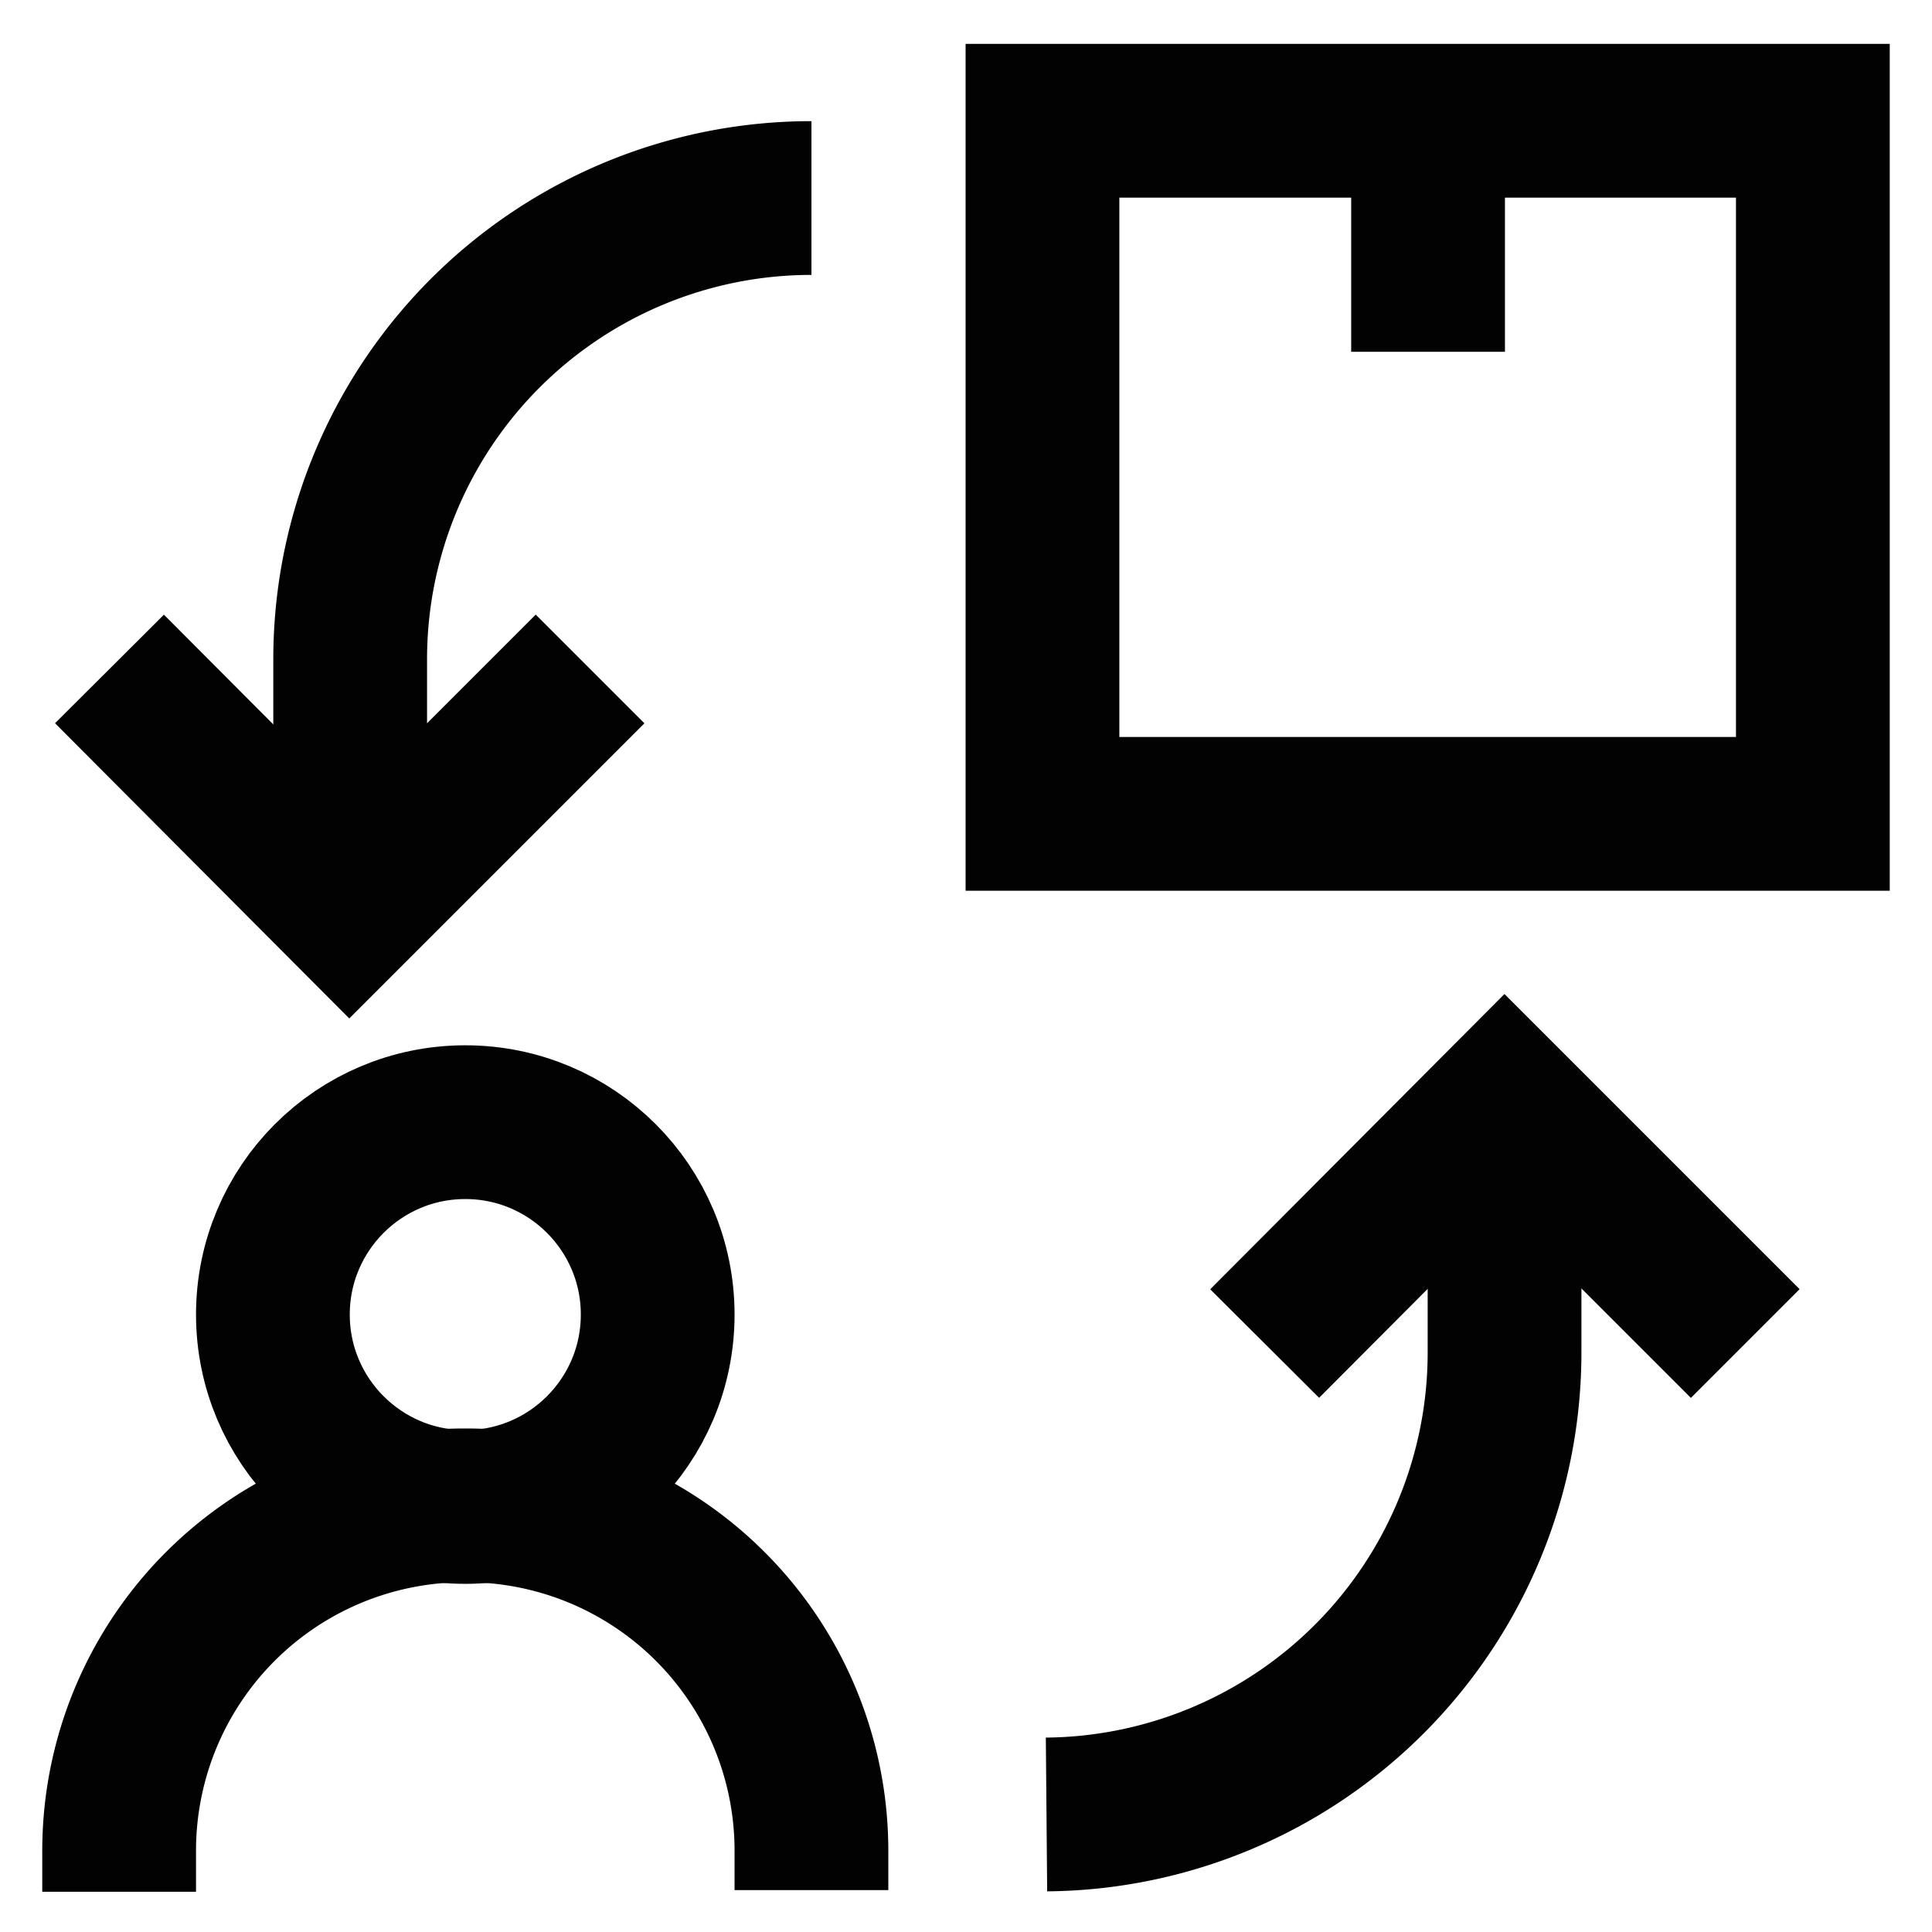 <svg xmlns="http://www.w3.org/2000/svg" data-sanitized-data-name="Layer 1" data-name="Layer 1" id="Layer_1" viewBox="0 0 24 24" height="800px" width="800px"><defs><style>.cls-1{fill:none;stroke:#020202;stroke-miterlimit:10;stroke-width:1.91px;}</style></defs><circle r="2.39" cy="16.33" cx="5.78" class="cls-1"></circle><path d="M1.48,23.5V23a4.29,4.29,0,0,1,4.3-4.3h0a4.29,4.29,0,0,1,4.3,4.3v.48" class="cls-1"></path><polyline points="15.71 16.69 18.69 13.7 21.68 16.69" class="cls-1"></polyline><path d="M18.69,13.93V16.8A5.74,5.74,0,0,1,13,22.54h0" class="cls-1"></path><polyline points="7.33 8.31 4.34 11.3 1.36 8.31" class="cls-1"></polyline><path d="M4.35,11.07V8.2a5.73,5.73,0,0,1,5.73-5.74h0" class="cls-1"></path><rect height="8.61" width="9.57" y="1.5" x="12.95" class="cls-1"></rect><line y2="1.5" x2="17.74" y1="4.37" x1="17.74" class="cls-1"></line></svg>